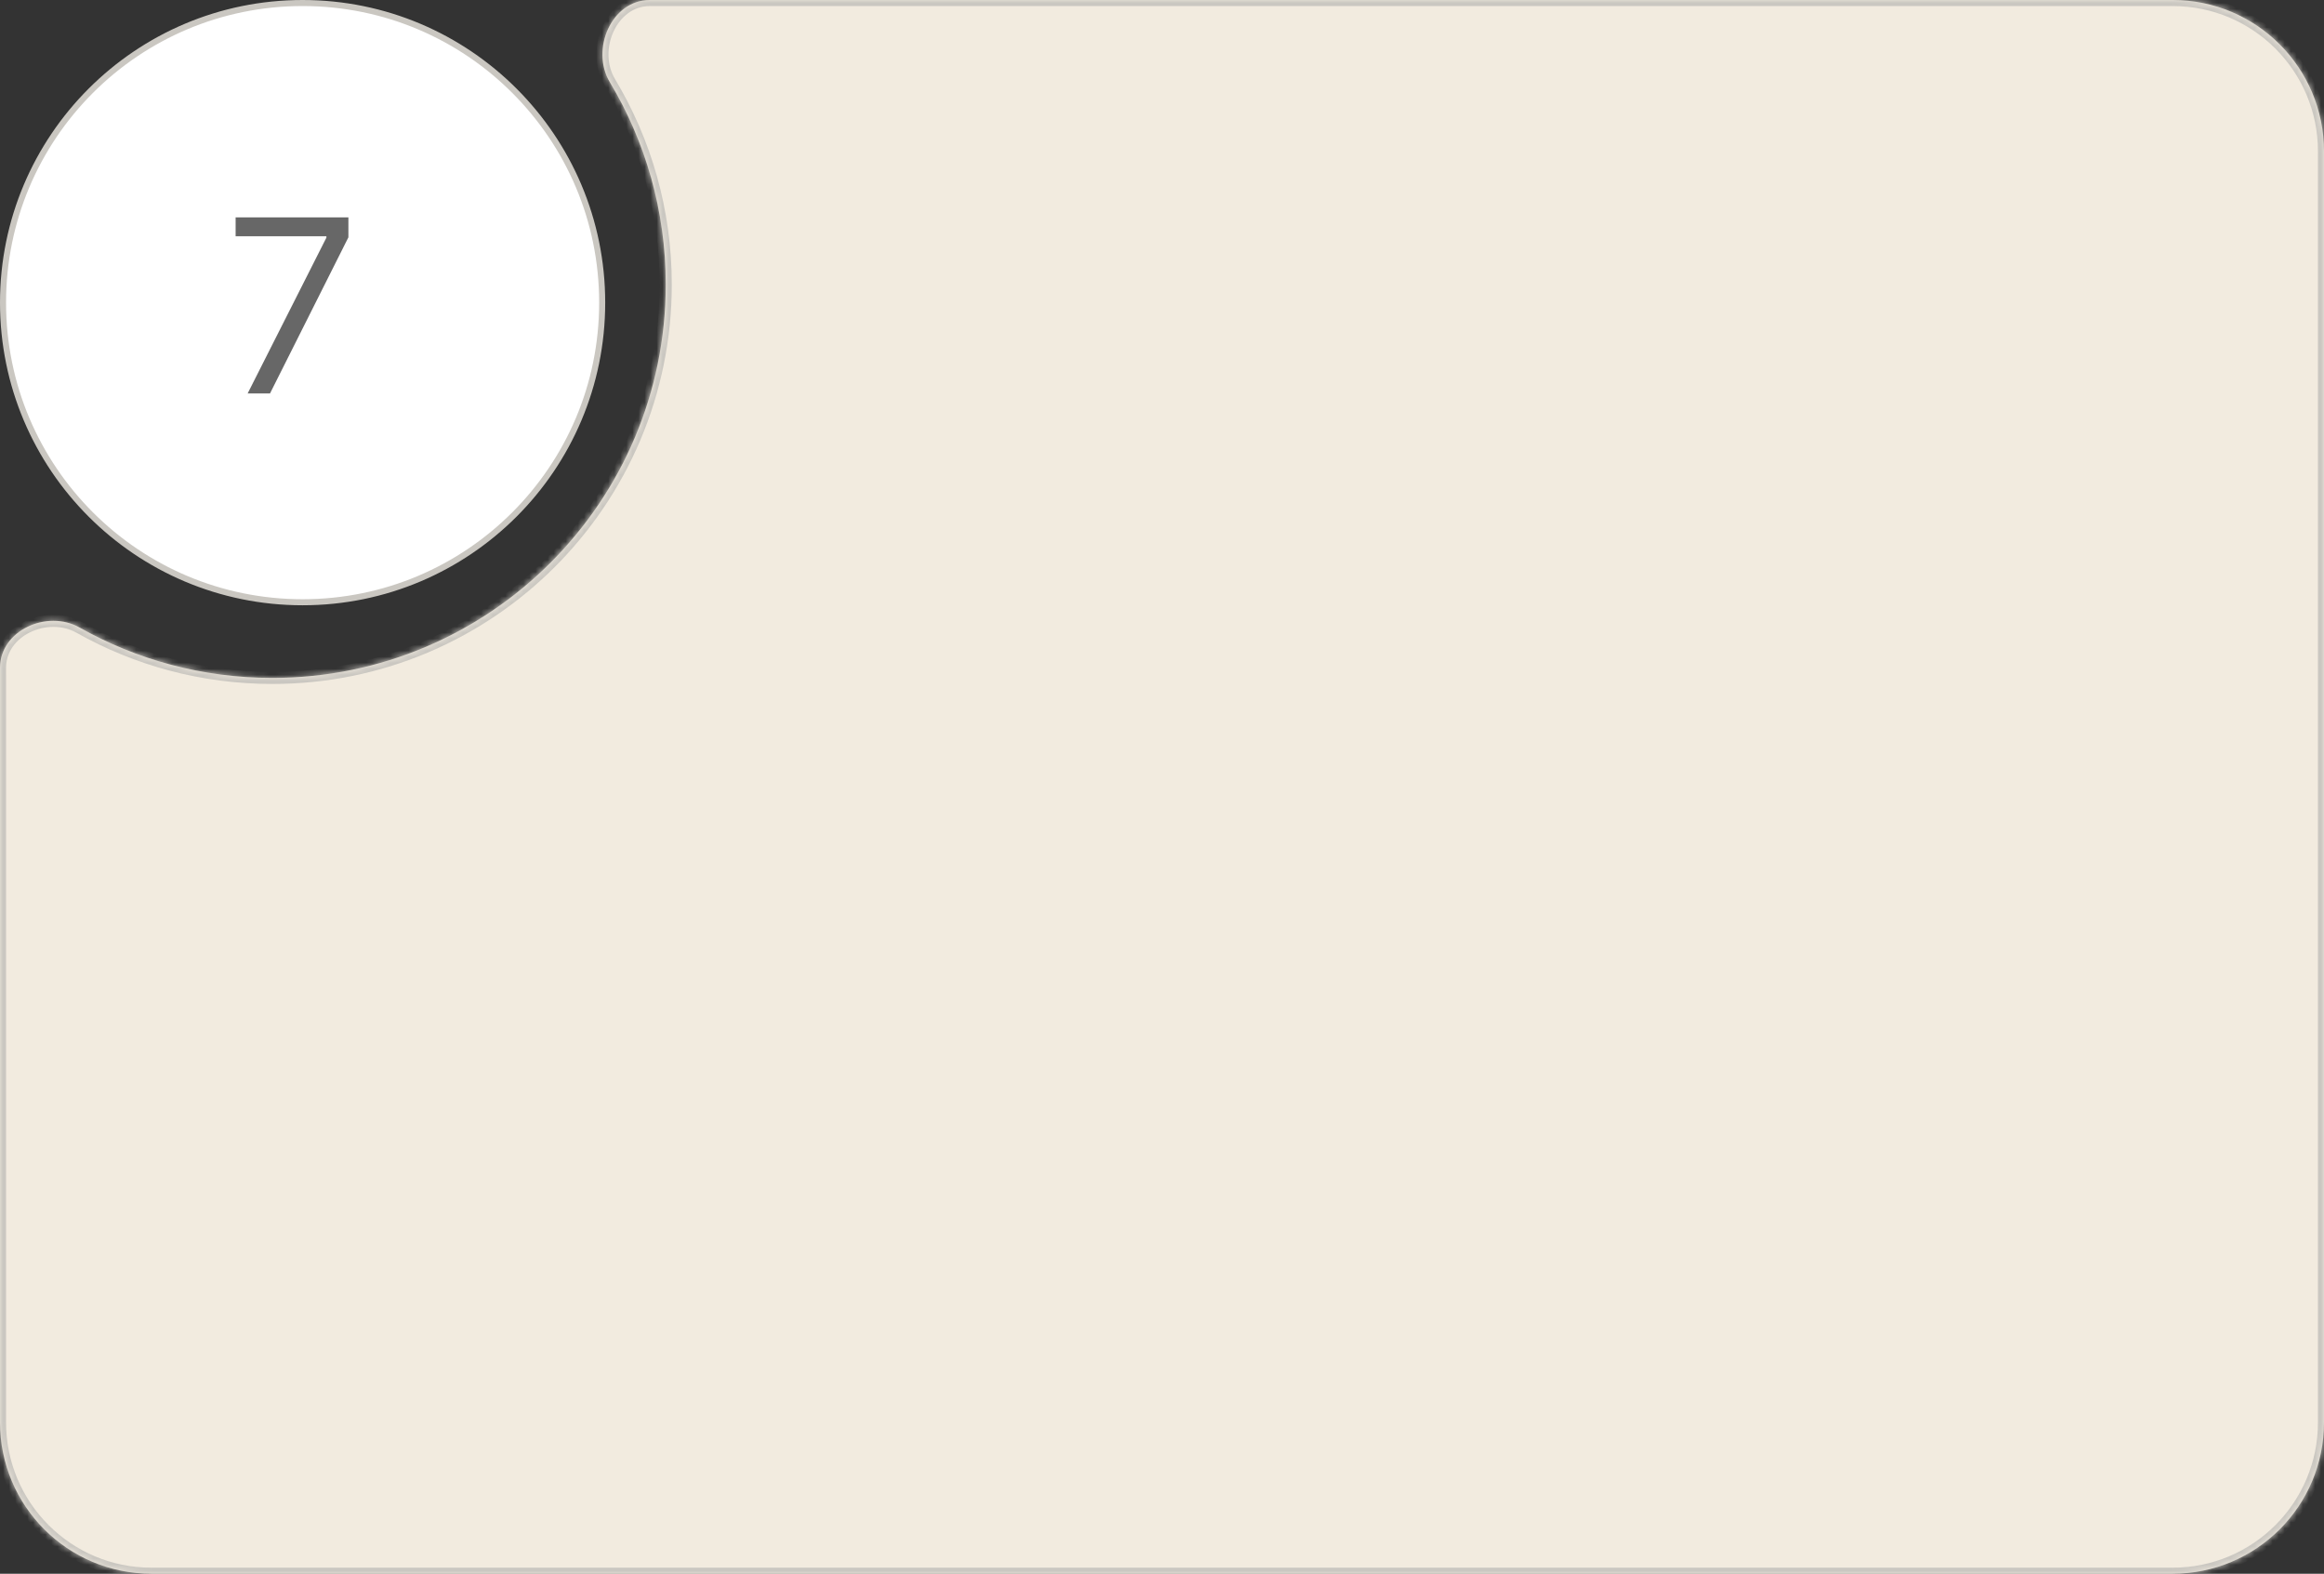 <?xml version="1.0" encoding="UTF-8"?> <svg xmlns="http://www.w3.org/2000/svg" width="384" height="260" viewBox="0 0 384 260" fill="none"><rect x="0" y="0" width="384" height="260" fill="#333333" stroke="none"/> <mask id="path-1-inside-1_4_10" fill="white"> <path fill-rule="evenodd" clip-rule="evenodd" d="M45 112C80.898 112 110 82.898 110 47C110 34.785 106.631 23.357 100.77 13.594C97.521 8.181 101.044 0 107.357 0H359C372.807 0 384 11.193 384 25V235C384 248.807 372.807 260 359 260H25C11.193 260 0 248.807 0 235V110.324C0 104.157 7.771 100.645 13.144 103.672C22.558 108.975 33.426 112 45 112Z"></path> </mask> <path fill-rule="evenodd" clip-rule="evenodd" d="M45 112C80.898 112 110 82.898 110 47C110 34.785 106.631 23.357 100.77 13.594C97.521 8.181 101.044 0 107.357 0H359C372.807 0 384 11.193 384 25V235C384 248.807 372.807 260 359 260H25C11.193 260 0 248.807 0 235V110.324C0 104.157 7.771 100.645 13.144 103.672C22.558 108.975 33.426 112 45 112Z" fill="#F2EBDF"></path> <path d="M109 47C109 82.346 80.346 111 45 111V113C81.451 113 111 83.451 111 47H109ZM99.913 14.109C105.682 23.72 109 34.971 109 47H111C111 34.599 107.579 22.993 101.628 13.079L99.913 14.109ZM107.357 1H359V-1H107.357V1ZM359 1C372.255 1 383 11.745 383 25H385C385 10.641 373.359 -1 359 -1V1ZM383 25V235H385V25H383ZM383 235C383 248.255 372.255 259 359 259V261C373.359 261 385 249.359 385 235H383ZM359 259H25V261H359V259ZM25 259C11.745 259 1 248.255 1 235H-1C-1 249.359 10.641 261 25 261V259ZM1 235V110.324H-1V235H1ZM45 111C33.602 111 22.903 108.021 13.635 102.801L12.653 104.543C22.213 109.928 33.249 113 45 113V111ZM1 110.324C1 107.707 2.641 105.593 4.994 104.45C7.356 103.302 10.291 103.213 12.653 104.543L13.635 102.801C10.624 101.105 6.988 101.257 4.12 102.651C1.244 104.048 -1 106.773 -1 110.324H1ZM101.628 13.079C100.2 10.701 100.238 7.658 101.385 5.188C102.528 2.726 104.684 1 107.357 1V-1C103.718 -1 100.955 1.365 99.571 4.346C98.19 7.32 98.091 11.075 99.913 14.109L101.628 13.079Z" fill="#CAC7C1" mask="url(#path-1-inside-1_4_10)"></path> <circle cx="50" cy="50" r="49.5" fill="white" stroke="#CAC7C1"></circle> <path d="M40.92 65L53.932 39.261V39.034H38.932V35.909H57.568V39.205L44.614 65H40.92Z" fill="#676767"></path> </svg> 